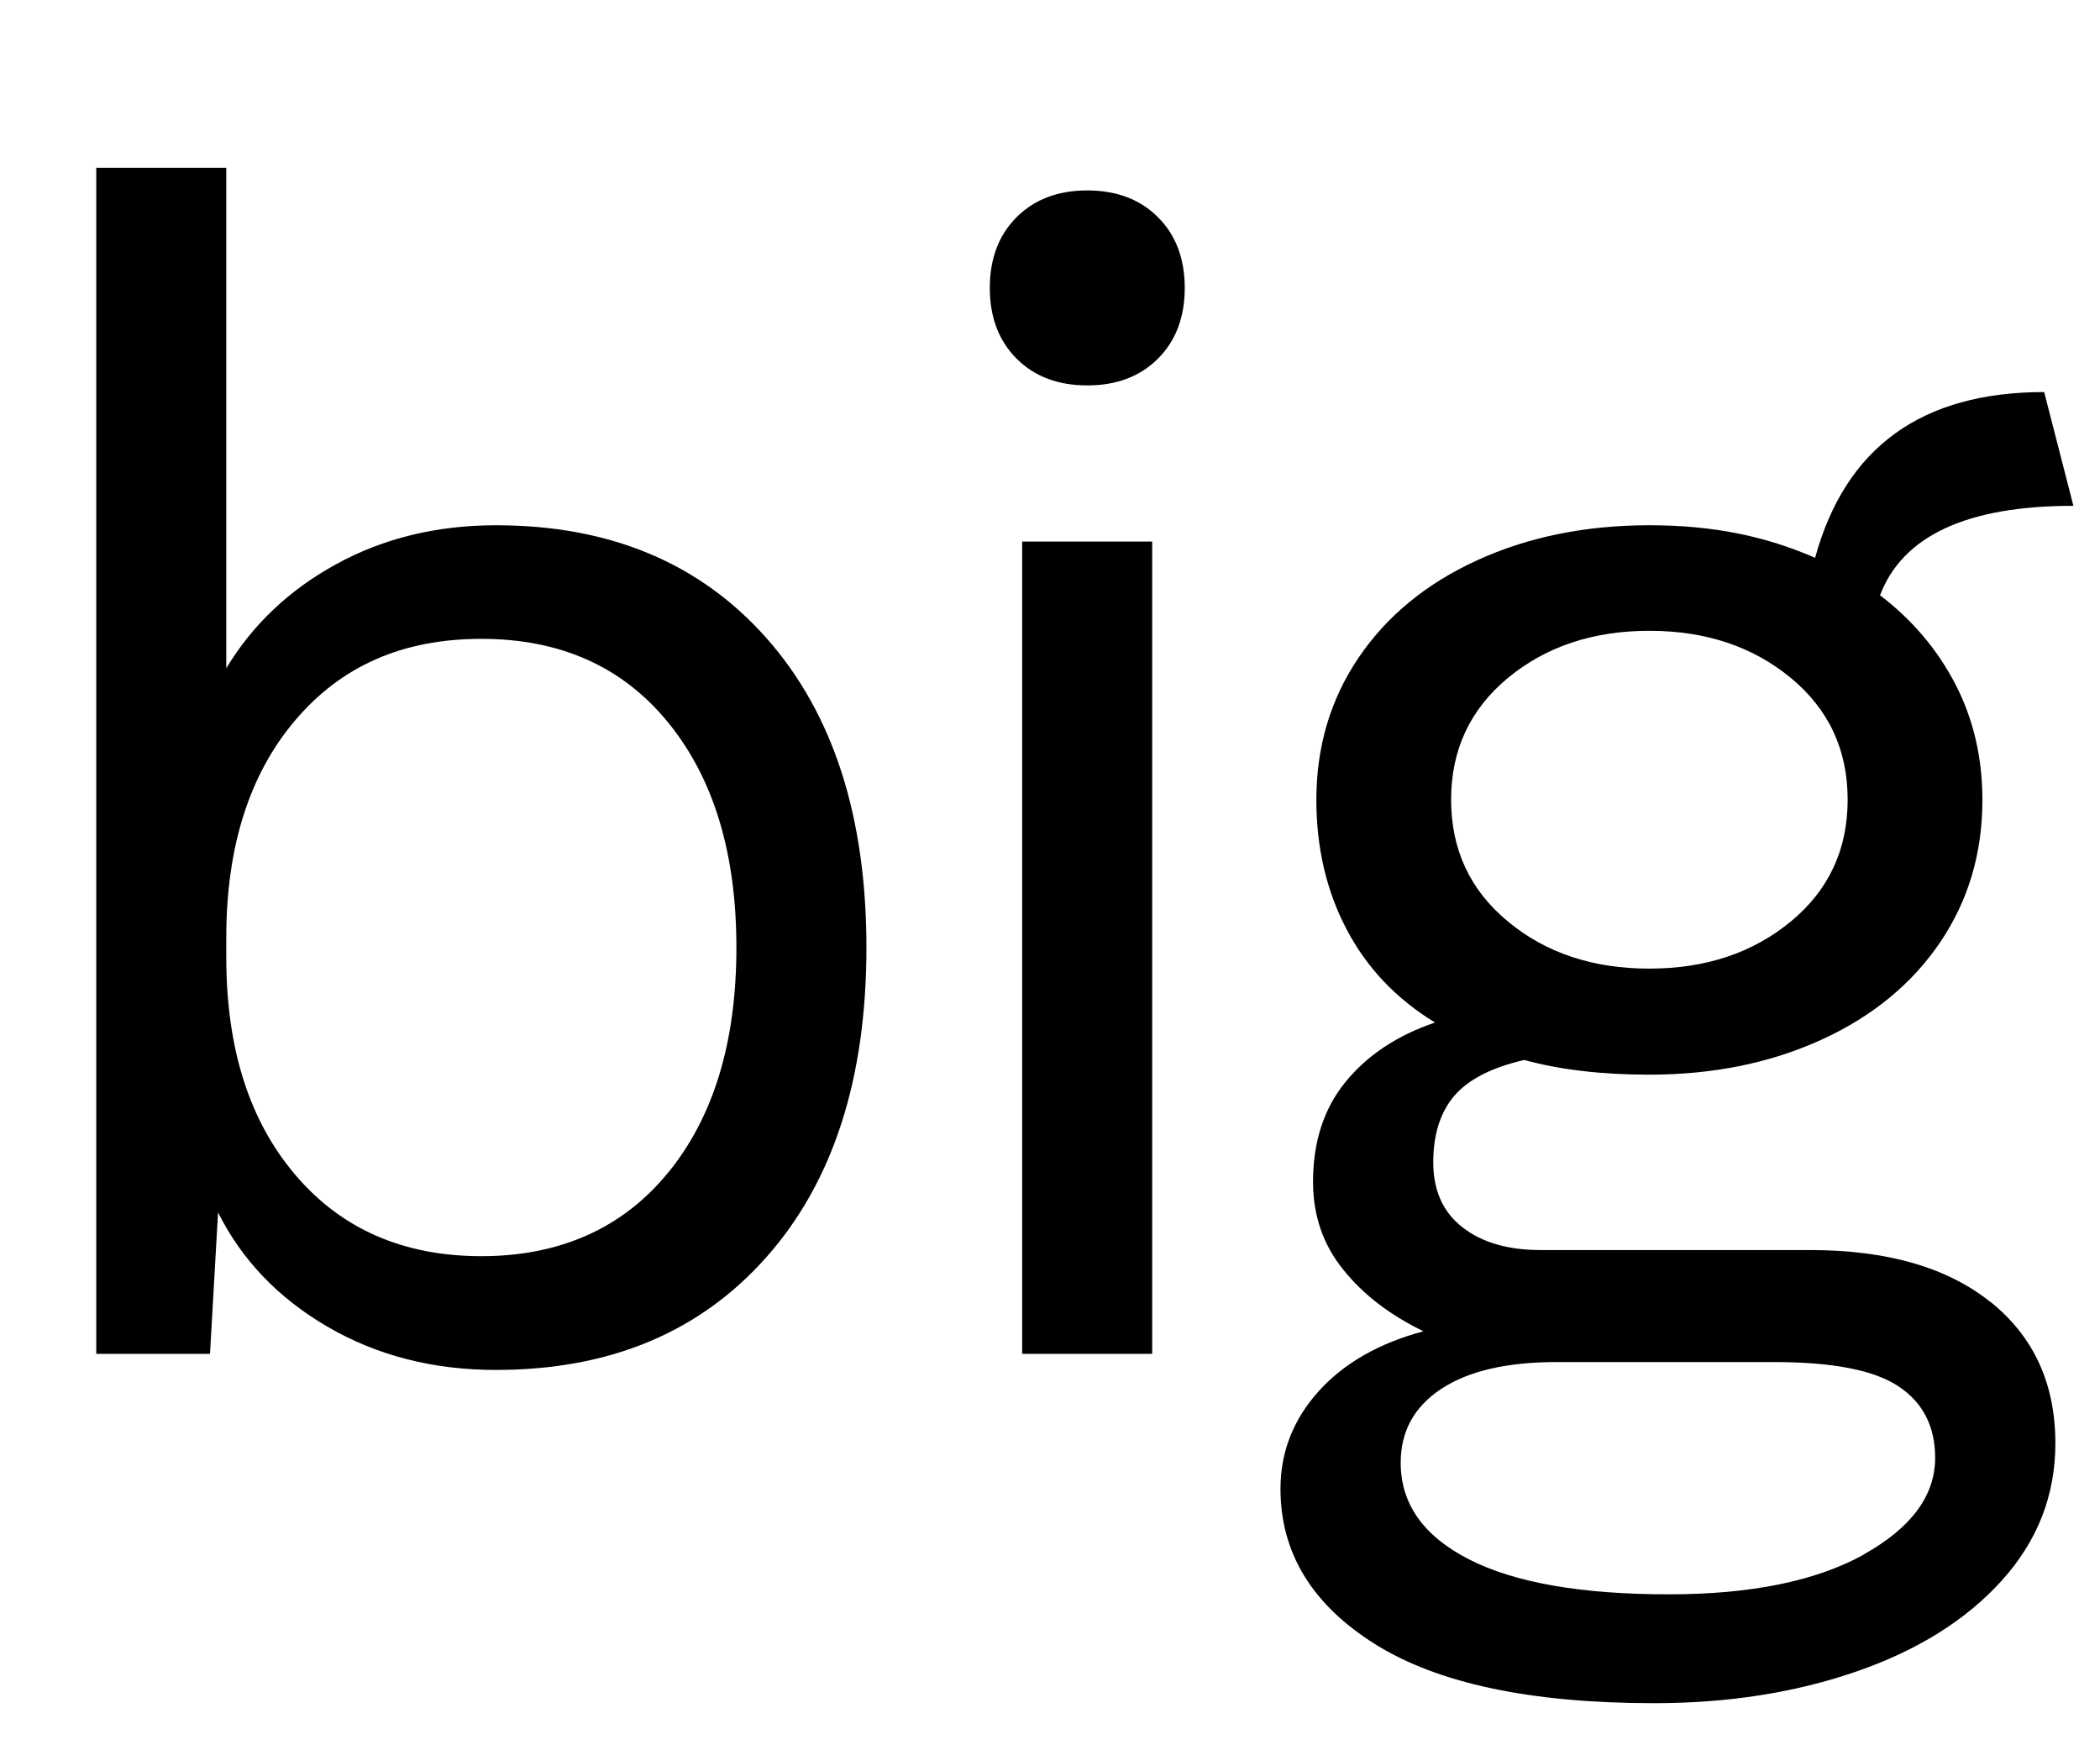 <?xml version="1.0" encoding="UTF-8"?>
<svg id="Capa_1" data-name="Capa 1" xmlns="http://www.w3.org/2000/svg" viewBox="0 0 120 100">
  <path d="M43.8,36.46c3.81,4.3,5.71,10.2,5.71,17.68s-1.9,13.38-5.71,17.68c-3.81,4.3-8.96,6.45-15.46,6.45-3.59,0-6.79-.82-9.61-2.46-2.82-1.64-4.91-3.82-6.27-6.54l-.46,8.08h-6.5V9.59h7.43v28.59c1.49-2.47,3.57-4.46,6.27-5.94,2.69-1.48,5.74-2.23,9.14-2.23,6.5,0,11.65,2.15,15.46,6.45ZM38.18,67c2.6-3.19,3.9-7.47,3.9-12.86s-1.3-9.67-3.9-12.86c-2.6-3.19-6.16-4.78-10.67-4.78s-8,1.55-10.63,4.64c-2.63,3.09-3.95,7.24-3.95,12.44v1.11c0,5.2,1.31,9.34,3.95,12.44,2.63,3.09,6.17,4.64,10.63,4.64s8.08-1.59,10.67-4.78Z"/>
  <path d="M58.09,20.49c-1.02-1.02-1.53-2.37-1.53-4.04s.51-3.02,1.53-4.04c1.02-1.02,2.37-1.53,4.04-1.53s3.02.51,4.04,1.53c1.02,1.02,1.53,2.37,1.53,4.04s-.51,3.02-1.53,4.04c-1.02,1.02-2.37,1.53-4.04,1.53s-3.02-.51-4.04-1.53ZM65.84,77.35h-7.43V30.94h7.43v46.41Z"/>
  <path d="M113.74,74.38c2.47,1.98,3.71,4.67,3.71,8.08,0,2.97-1.02,5.58-3.06,7.84-2.04,2.26-4.81,3.99-8.31,5.2-3.5,1.21-7.35,1.81-11.56,1.81-7.05,0-12.38-1.13-15.97-3.39-3.59-2.26-5.38-5.21-5.38-8.86,0-2.1.73-3.96,2.18-5.57,1.45-1.61,3.45-2.75,5.99-3.43-1.92-.93-3.45-2.1-4.59-3.53-1.15-1.42-1.72-3.09-1.72-5.01,0-2.29.62-4.19,1.86-5.71,1.24-1.52,2.94-2.65,5.11-3.39-2.23-1.36-3.91-3.14-5.06-5.34-1.15-2.2-1.72-4.66-1.72-7.38,0-3.03.8-5.74,2.41-8.12,1.61-2.38,3.87-4.24,6.78-5.57,2.91-1.33,6.19-2,9.84-2s6.62.62,9.47,1.86c1.73-6.31,6.09-9.47,13.09-9.47l1.67,6.5c-6.07,0-9.75,1.7-11.05,5.11,1.86,1.42,3.3,3.13,4.32,5.11,1.02,1.98,1.53,4.18,1.53,6.59,0,3.03-.8,5.74-2.41,8.12-1.61,2.38-3.87,4.24-6.78,5.57-2.91,1.33-6.19,2-9.84,2-2.72,0-5.11-.28-7.15-.84-1.86.43-3.19,1.11-3.99,2.04-.8.93-1.21,2.2-1.21,3.81s.56,2.85,1.67,3.71c1.11.87,2.6,1.3,4.46,1.3h15.41c4.39,0,7.83.99,10.3,2.97ZM106.5,88.81c2.72-1.52,4.08-3.36,4.08-5.52,0-1.79-.7-3.16-2.09-4.08-1.39-.93-3.76-1.39-7.1-1.39h-12.44c-2.85,0-5.04.51-6.59,1.53-1.55,1.02-2.32,2.43-2.32,4.22,0,2.35,1.3,4.19,3.9,5.52,2.6,1.33,6.4,2,11.42,2,4.7,0,8.41-.76,11.14-2.27ZM86.17,38.73c-2.17,1.8-3.25,4.12-3.25,6.96s1.08,5.17,3.25,6.96c2.17,1.8,4.86,2.69,8.08,2.69s5.91-.9,8.08-2.69c2.17-1.79,3.25-4.11,3.25-6.96s-1.08-5.17-3.25-6.96c-2.17-1.79-4.86-2.69-8.08-2.69s-5.91.9-8.08,2.69Z"/>
</svg>